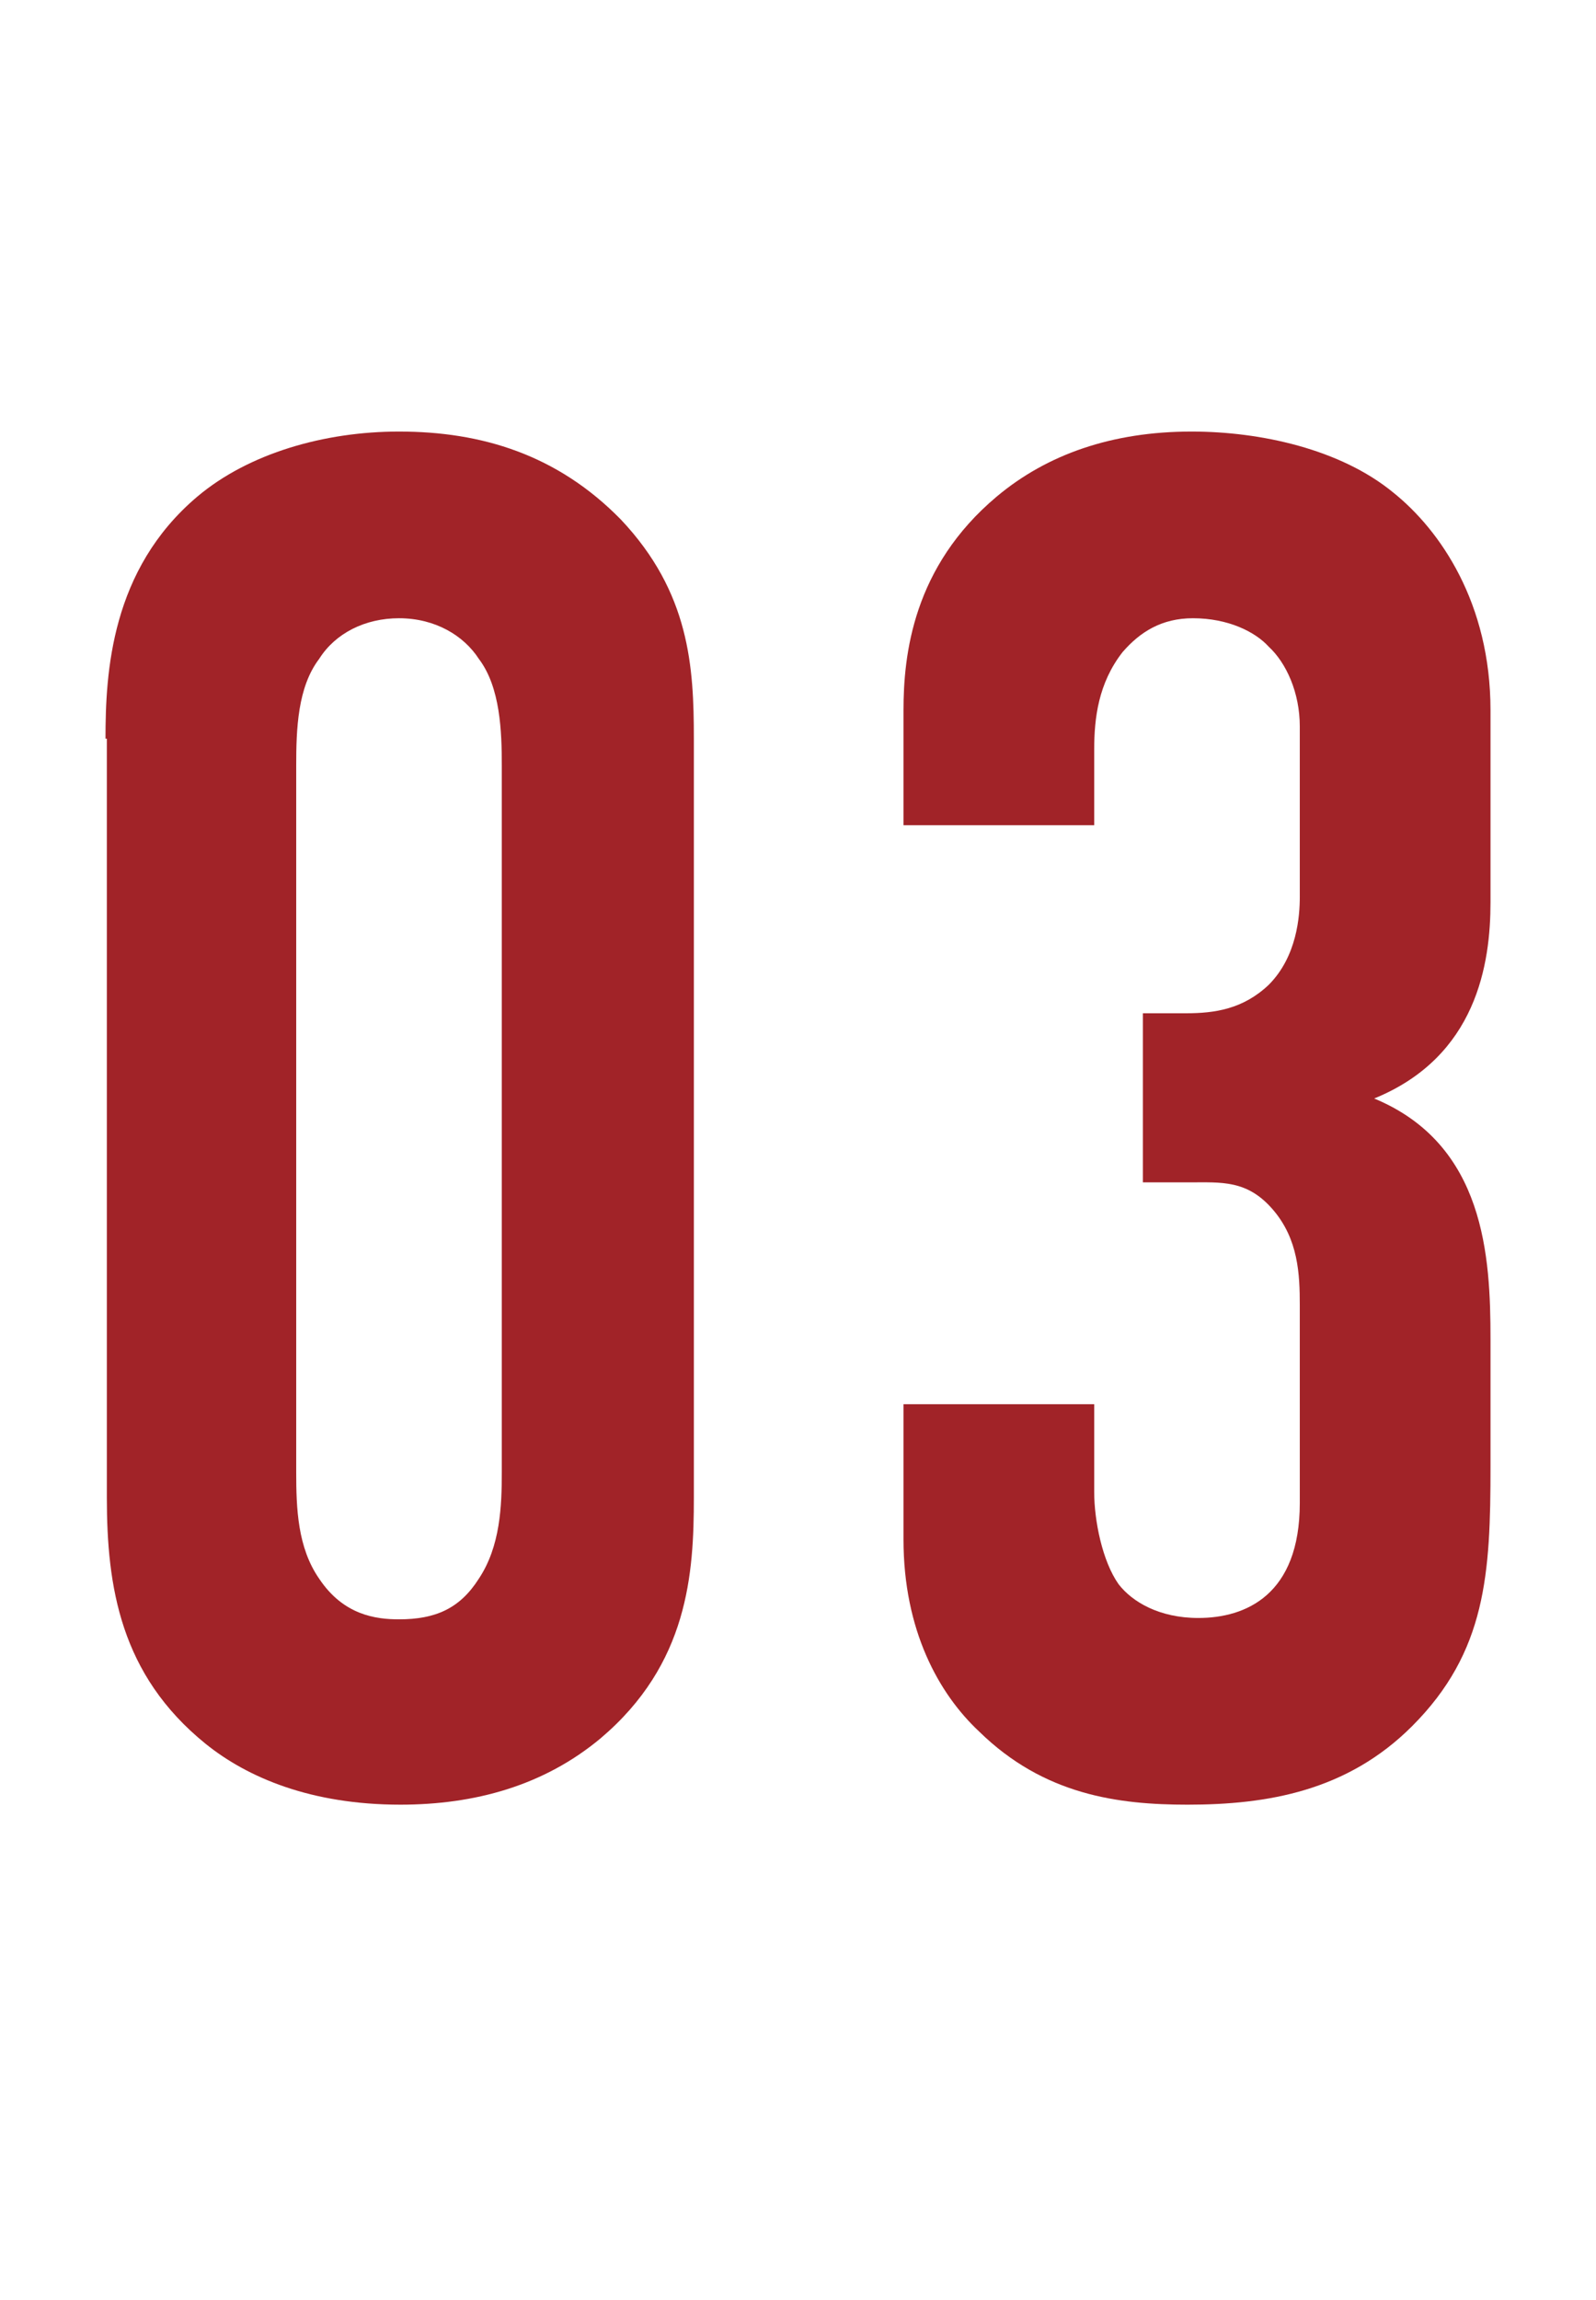 <?xml version="1.0" encoding="utf-8"?>
<!-- Generator: Adobe Illustrator 27.5.0, SVG Export Plug-In . SVG Version: 6.00 Build 0)  -->
<svg version="1.1" id="レイヤー_1" xmlns="http://www.w3.org/2000/svg" xmlns:xlink="http://www.w3.org/1999/xlink" x="0px"
	 y="0px" viewBox="0 0 118 170" style="enable-background:new 0 0 118 170;" xml:space="preserve">
<style type="text/css">
	.st0{enable-background:new    ;}
	.st1{fill:#A12328;}
</style>
<g class="st0">
	<path class="st1" d="M7.8,54.6c0-4.9,0.4-12.5,6.8-17.9c3.8-3.2,9.4-4.8,14.9-4.8c6.1,0,11.7,1.7,16.4,6.5
		c5.1,5.4,5.4,10.9,5.4,16.2v56.1c0,5.6-0.4,12.3-6.9,17.8c-4.2,3.5-9.3,4.9-14.8,4.9c-6.6,0-11.3-2-14.4-4.5
		c-6.3-5.1-7.3-11.6-7.3-18.2V54.6H7.8z M37.1,56.6c0-2.5-0.1-5.8-1.7-7.9c-1.1-1.7-3.2-3-5.9-3c-2.5,0-4.7,1.1-5.9,3
		c-1.6,2.1-1.7,5.2-1.7,7.9v52.2c0,2.7,0.1,5.6,1.7,7.9c1.8,2.7,4.2,3,5.9,3c2.7,0,4.5-0.8,5.9-3c1.6-2.4,1.7-5.4,1.7-7.9V56.6z"/>
	<path class="st1" d="M66.8,52.5c0-4.1,0.7-10.6,6.9-15.8c3.7-3.1,8.5-4.8,14.4-4.8c5.1,0,11,1.3,14.9,4.5c3.5,2.8,7.2,8.2,7.2,16.1
		v14.2c0,4.5-1,11.4-8.6,14.5c8.2,3.4,8.6,11.7,8.6,17.8v9.4c0,7.9-0.3,13.7-5.8,19.2c-4.8,4.8-10.7,5.8-16.6,5.8
		c-5.1,0-10.6-0.7-15.4-5.4c-3-2.8-5.6-7.5-5.6-14.2v-10h14.1v6.5c0,2.1,0.6,5.1,1.8,6.8c1,1.3,3,2.5,5.9,2.5c3.5,0,7.5-1.7,7.5-8.5
		V96.5c0-2.3-0.1-4.9-2-7.1s-3.8-2-6.2-2h-3.4V74.9h3.2c2.1,0,4.2-0.3,6.1-2.1c2.1-2.1,2.3-5.1,2.3-6.5V53.7c0-2.5-1-4.7-2.3-5.9
		c-1-1.1-3-2.1-5.6-2.1c-2.3,0-3.9,1-5.2,2.5c-1.8,2.3-2.1,4.9-2.1,7.2V61H66.8V52.5z"/>
</g>
</svg>
